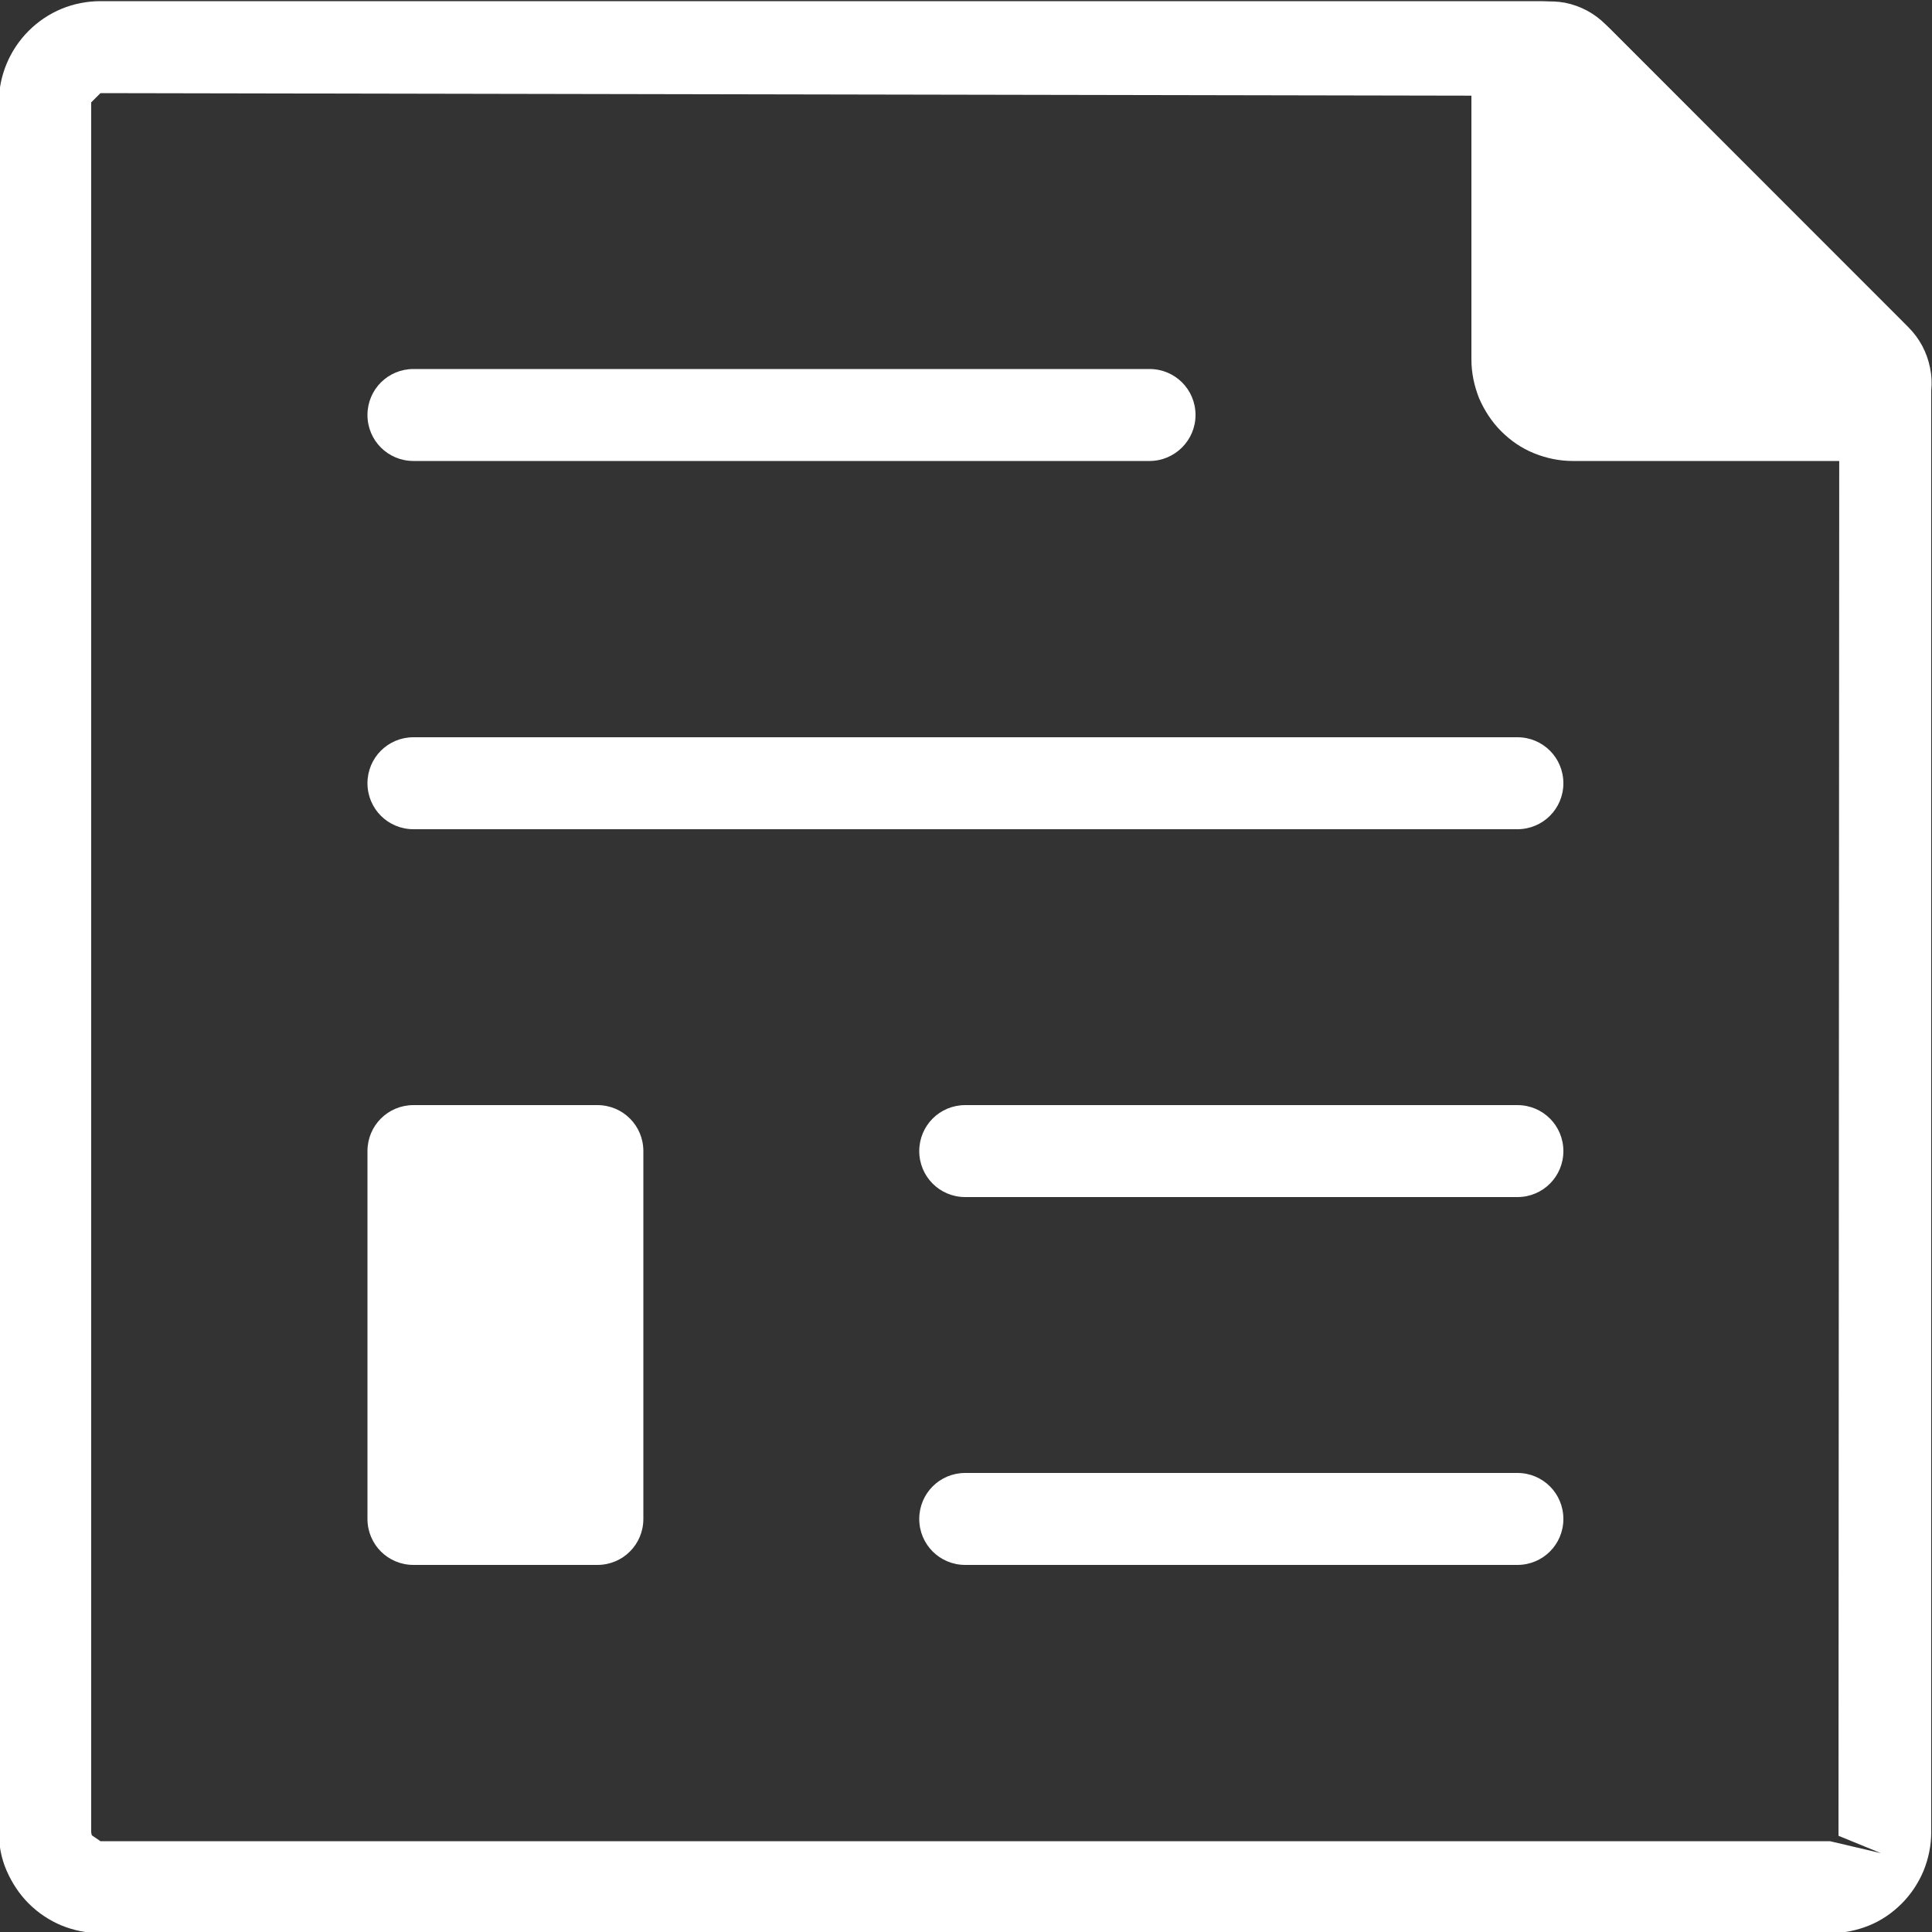 <?xml version="1.0" encoding="utf-8"?>
<!-- Generator: Adobe Illustrator 24.1.2, SVG Export Plug-In . SVG Version: 6.00 Build 0)  -->
<svg version="1.1" id="Слой_1" xmlns="http://www.w3.org/2000/svg" xmlns:xlink="http://www.w3.org/1999/xlink" x="0px" y="0px"
	 width="500px" height="500px" viewBox="0 0 500 500" enable-background="new 0 0 500 500" xml:space="preserve">
<rect x="0" y="0" width="500" height="500" fill="#333333" stroke="none"/>
<path fill="#FFFFFF" d="M297.5,119.3H107c-6.6,0-11.9-5.3-11.9-11.9s5.3-11.9,11.9-11.9h190.5c6.6,0,11.9,5.3,11.9,11.9
	S304,119.3,297.5,119.3z"/>
<path fill="#FFFFFF" d="M392.7,214.6H107c-6.6,0-11.9-5.3-11.9-11.9s5.3-11.9,11.9-11.9h285.7c6.6,0,11.9,5.3,11.9,11.9
	S399.3,214.6,392.7,214.6z"/>
<path fill="#FFFFFF" d="M392.7,309.8H249.8c-6.6,0-11.9-5.3-11.9-11.9c0-6.6,5.3-11.9,11.9-11.9h142.9c6.6,0,11.9,5.3,11.9,11.9
	C404.6,304.5,399.3,309.8,392.7,309.8z"/>
<path fill="#FFFFFF" d="M392.7,405H249.8c-6.6,0-11.9-5.3-11.9-11.9c0-6.6,5.3-11.9,11.9-11.9h142.9c6.6,0,11.9,5.3,11.9,11.9
	C404.6,399.7,399.3,405,392.7,405z"/>
<path fill="#FFFFFF" d="M473.6,500.3H26c-3.5,0-6.9-0.7-10.1-2c-3.1-1.3-6-3.2-8.5-5.7c-2.4-2.4-4.3-5.3-5.7-8.5s-2-6.6-2-10V26.5
	c0-6.9,2.8-13.6,7.7-18.5C12.4,3,19,0.3,26,0.3h372.7c7,0,13.6,2.7,18.5,7.7l74.9,75c2.4,2.4,4.3,5.2,5.7,8.5c1.3,3.2,2,6.6,2,10.1
	v372.6c0,3.4-0.7,6.8-2,10c-1.4,3.3-3.3,6.1-5.7,8.5c-2.4,2.4-5.3,4.4-8.6,5.7C480.5,499.6,477.1,500.3,473.6,500.3z M26,24.1
	l-2.4,2.4v447.6c0,0.3,0.1,0.6,0.2,0.9l2.2,1.5h447.6l13.2,3.1l-11-4.5l0.2-373.6l-75.7-76.7L26,24.1z"/>
<g>
	<path fill="#FFFFFF" d="M392.7,93.1V20.6c0-1.7,0.5-3.3,1.4-4.7c0.9-1.4,2.2-2.5,3.8-3.1c1.5-0.6,3.2-0.8,4.9-0.5
		c1.6,0.3,3.1,1.1,4.3,2.3L485.4,93c1.2,1.2,2,2.7,2.3,4.3c0.3,1.6,0.2,3.3-0.5,4.9c-0.6,1.5-1.7,2.9-3.1,3.8
		c-1.4,0.9-3,1.4-4.7,1.4H407c-1.9,0-3.7-0.4-5.5-1.1c-1.7-0.7-3.3-1.8-4.6-3.1c-1.3-1.3-2.4-2.9-3.1-4.6
		C393.1,96.9,392.7,95,392.7,93.1z"/>
	<path fill="#FFFFFF" d="M479.5,119.3c0,0-0.1,0-0.1,0H407c-3.4,0-6.8-0.7-10-2c-3.2-1.3-6-3.2-8.5-5.7c-2.4-2.4-4.3-5.3-5.7-8.5
		c-1.3-3.3-2-6.6-2-10.1V20.6c0-4,1.2-7.9,3.4-11.2c2.3-3.4,5.4-6,9.1-7.5c3.7-1.5,7.8-1.9,11.7-1.2c4,0.8,7.6,2.7,10.5,5.6
		l78.4,78.4c2.9,2.9,4.8,6.5,5.6,10.5c0.8,3.9,0.4,7.9-1.2,11.7c-1.5,3.7-4.2,6.9-7.6,9.2C487.5,118.1,483.6,119.3,479.5,119.3z
		 M479.5,95.5L479.5,95.5L479.5,95.5C479.5,95.5,479.5,95.5,479.5,95.5z M404.6,29v64.1c0,0.3,0.1,0.6,0.2,1l2.2,1.4h64.1L404.6,29z
		"/>
</g>
<g>
	<path fill="#FFFFFF" d="M107,393.1v-95.2h47.6v95.2H107z"/>
	<path fill="#FFFFFF" d="M154.6,405H107c-6.6,0-11.9-5.3-11.9-11.9v-95.2c0-6.6,5.3-11.9,11.9-11.9h47.6c6.6,0,11.9,5.3,11.9,11.9
		v95.2C166.5,399.7,161.2,405,154.6,405z M118.9,381.2h23.8v-71.4h-23.8V381.2z"/>
</g>
</svg>
